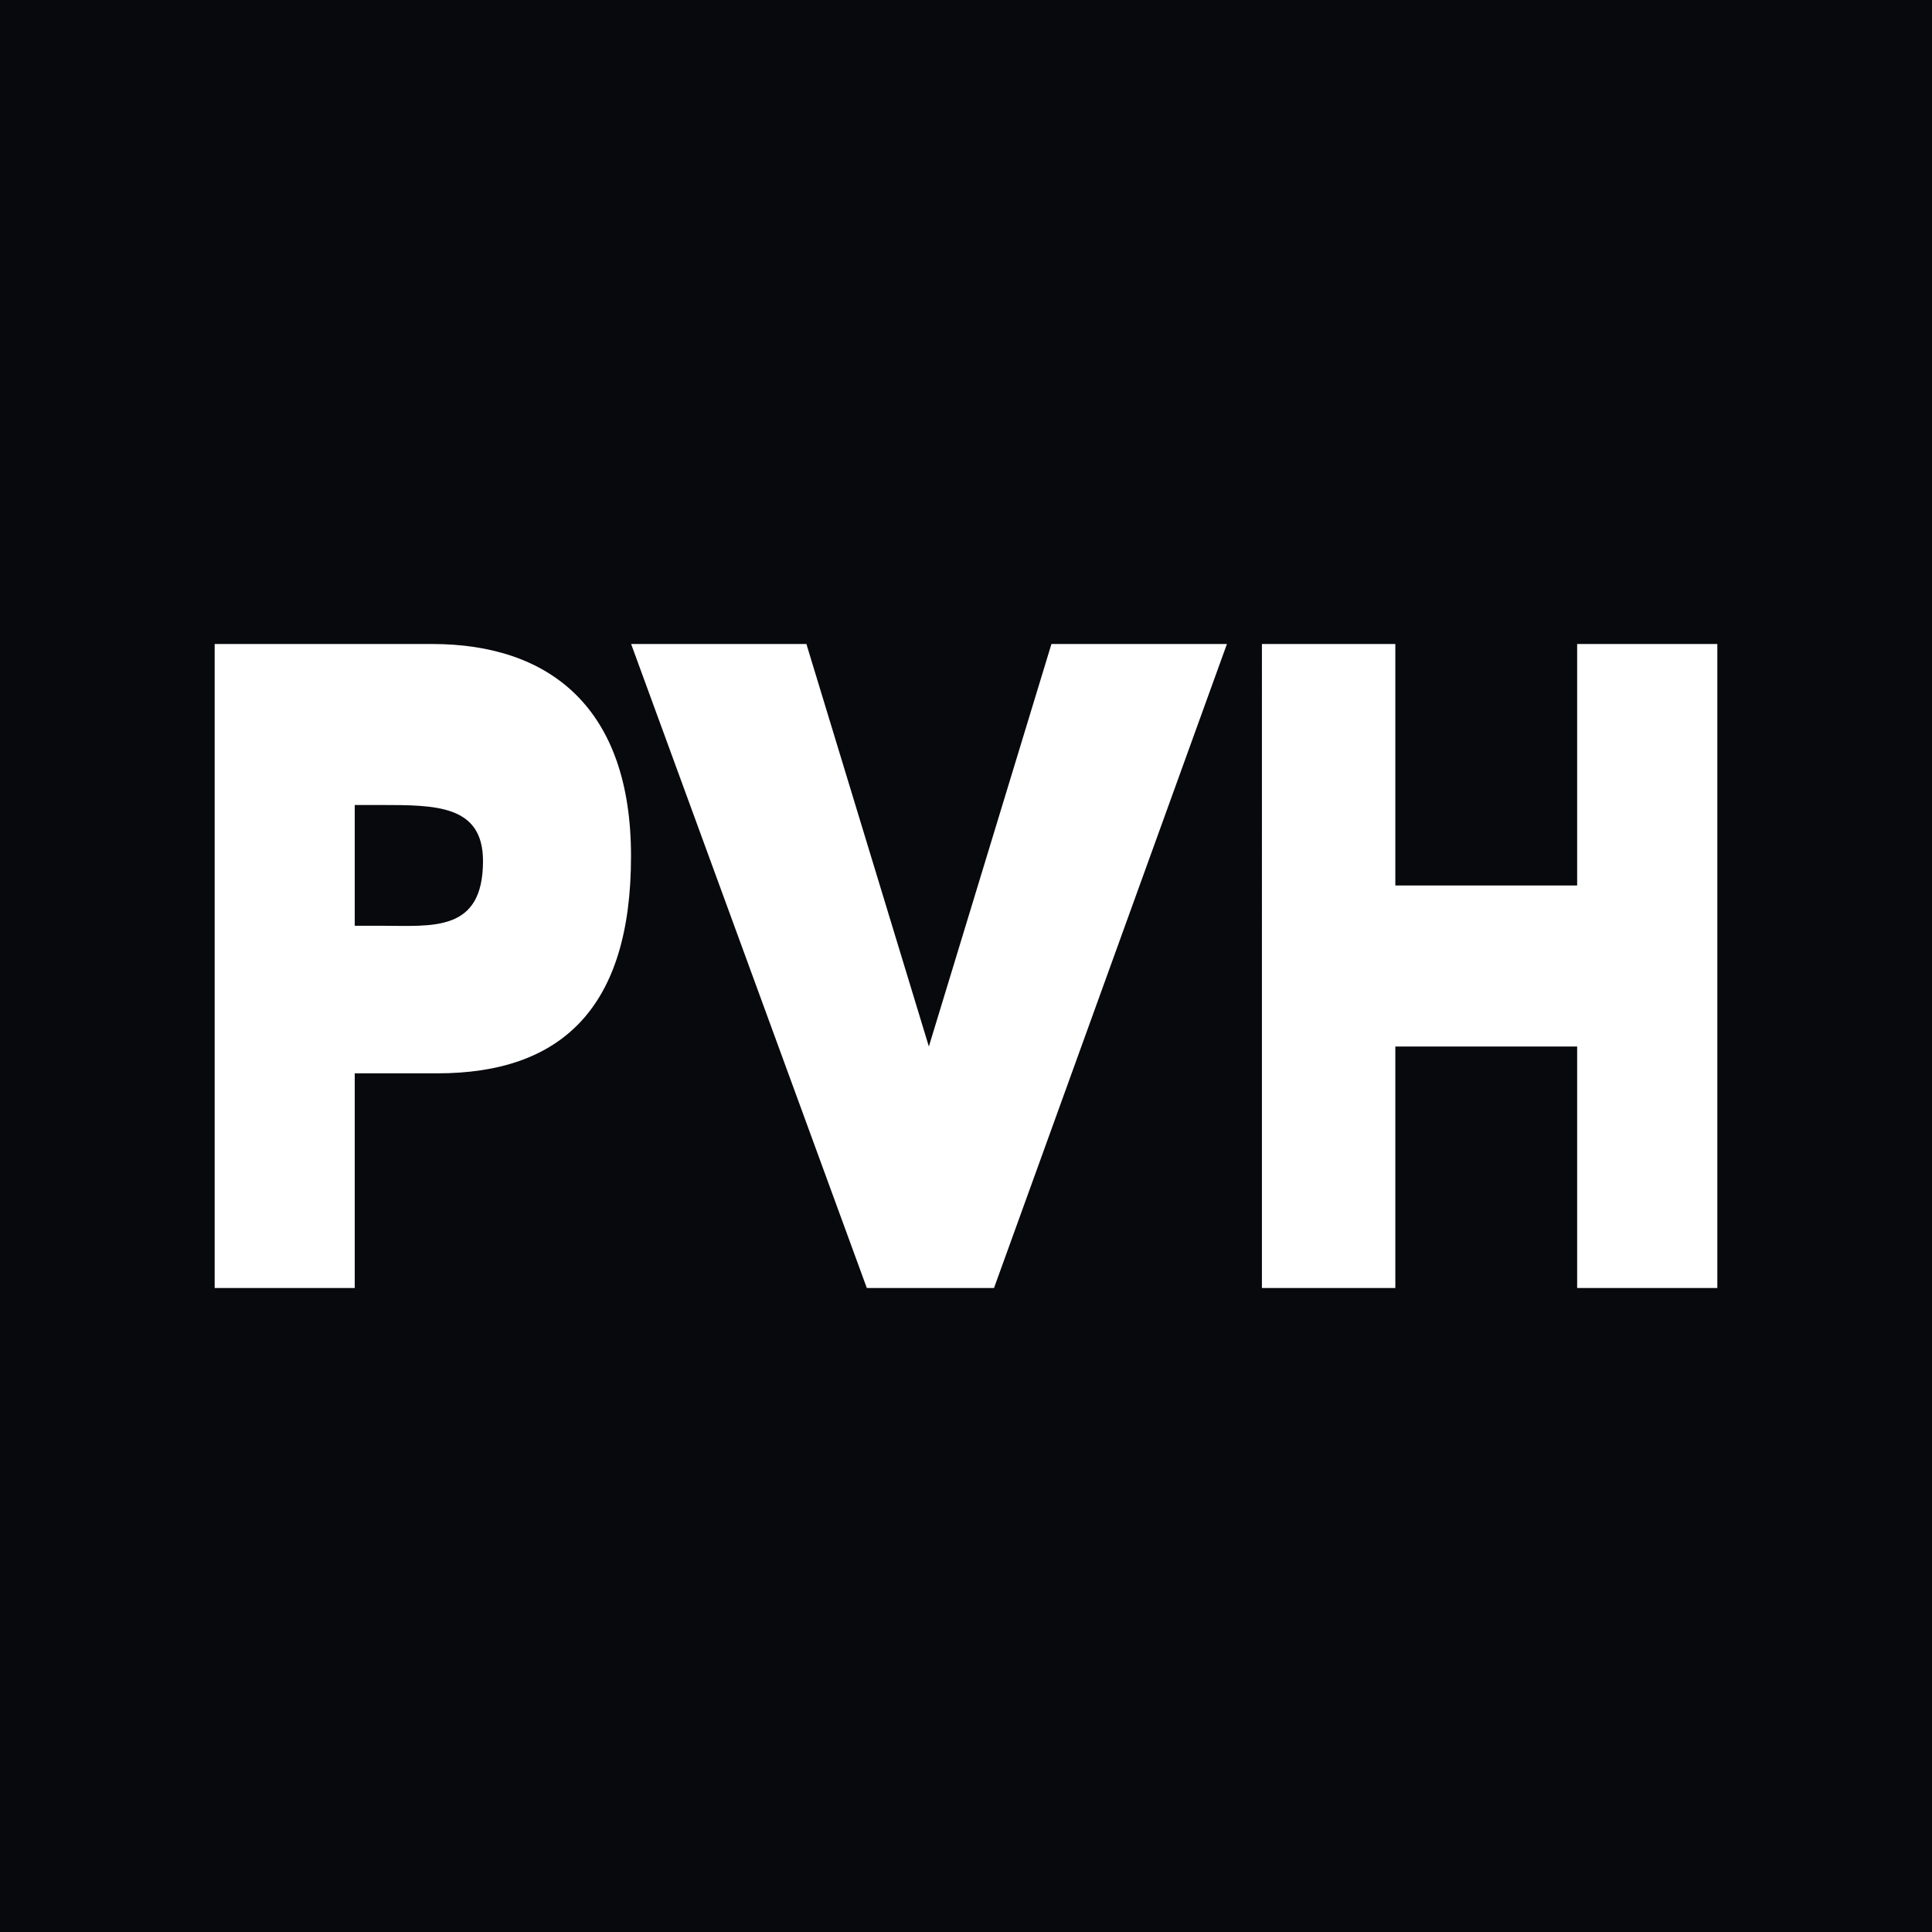 <!-- by TradingView --><svg width="18" height="18" xmlns="http://www.w3.org/2000/svg"><path fill="#08090D" d="M0 0h18v18H0z"/><path d="M3.305 8.625h.242c.48 0 .953.066.953-.603 0-.522-.439-.522-.953-.522h-.242v1.125zM2 6h2.027c1.096 0 1.852.596 1.852 1.975C5.88 9.39 5.231 10 4.075 10h-.77v2H2M8.654 9.75L9.796 6h1.635l-2.17 6H8.076L5.88 6h1.633M14.694 8.25V6H16v6h-1.306V9.75H13V12h-1.243V6H13v2.25" fill="#fff"/></svg>